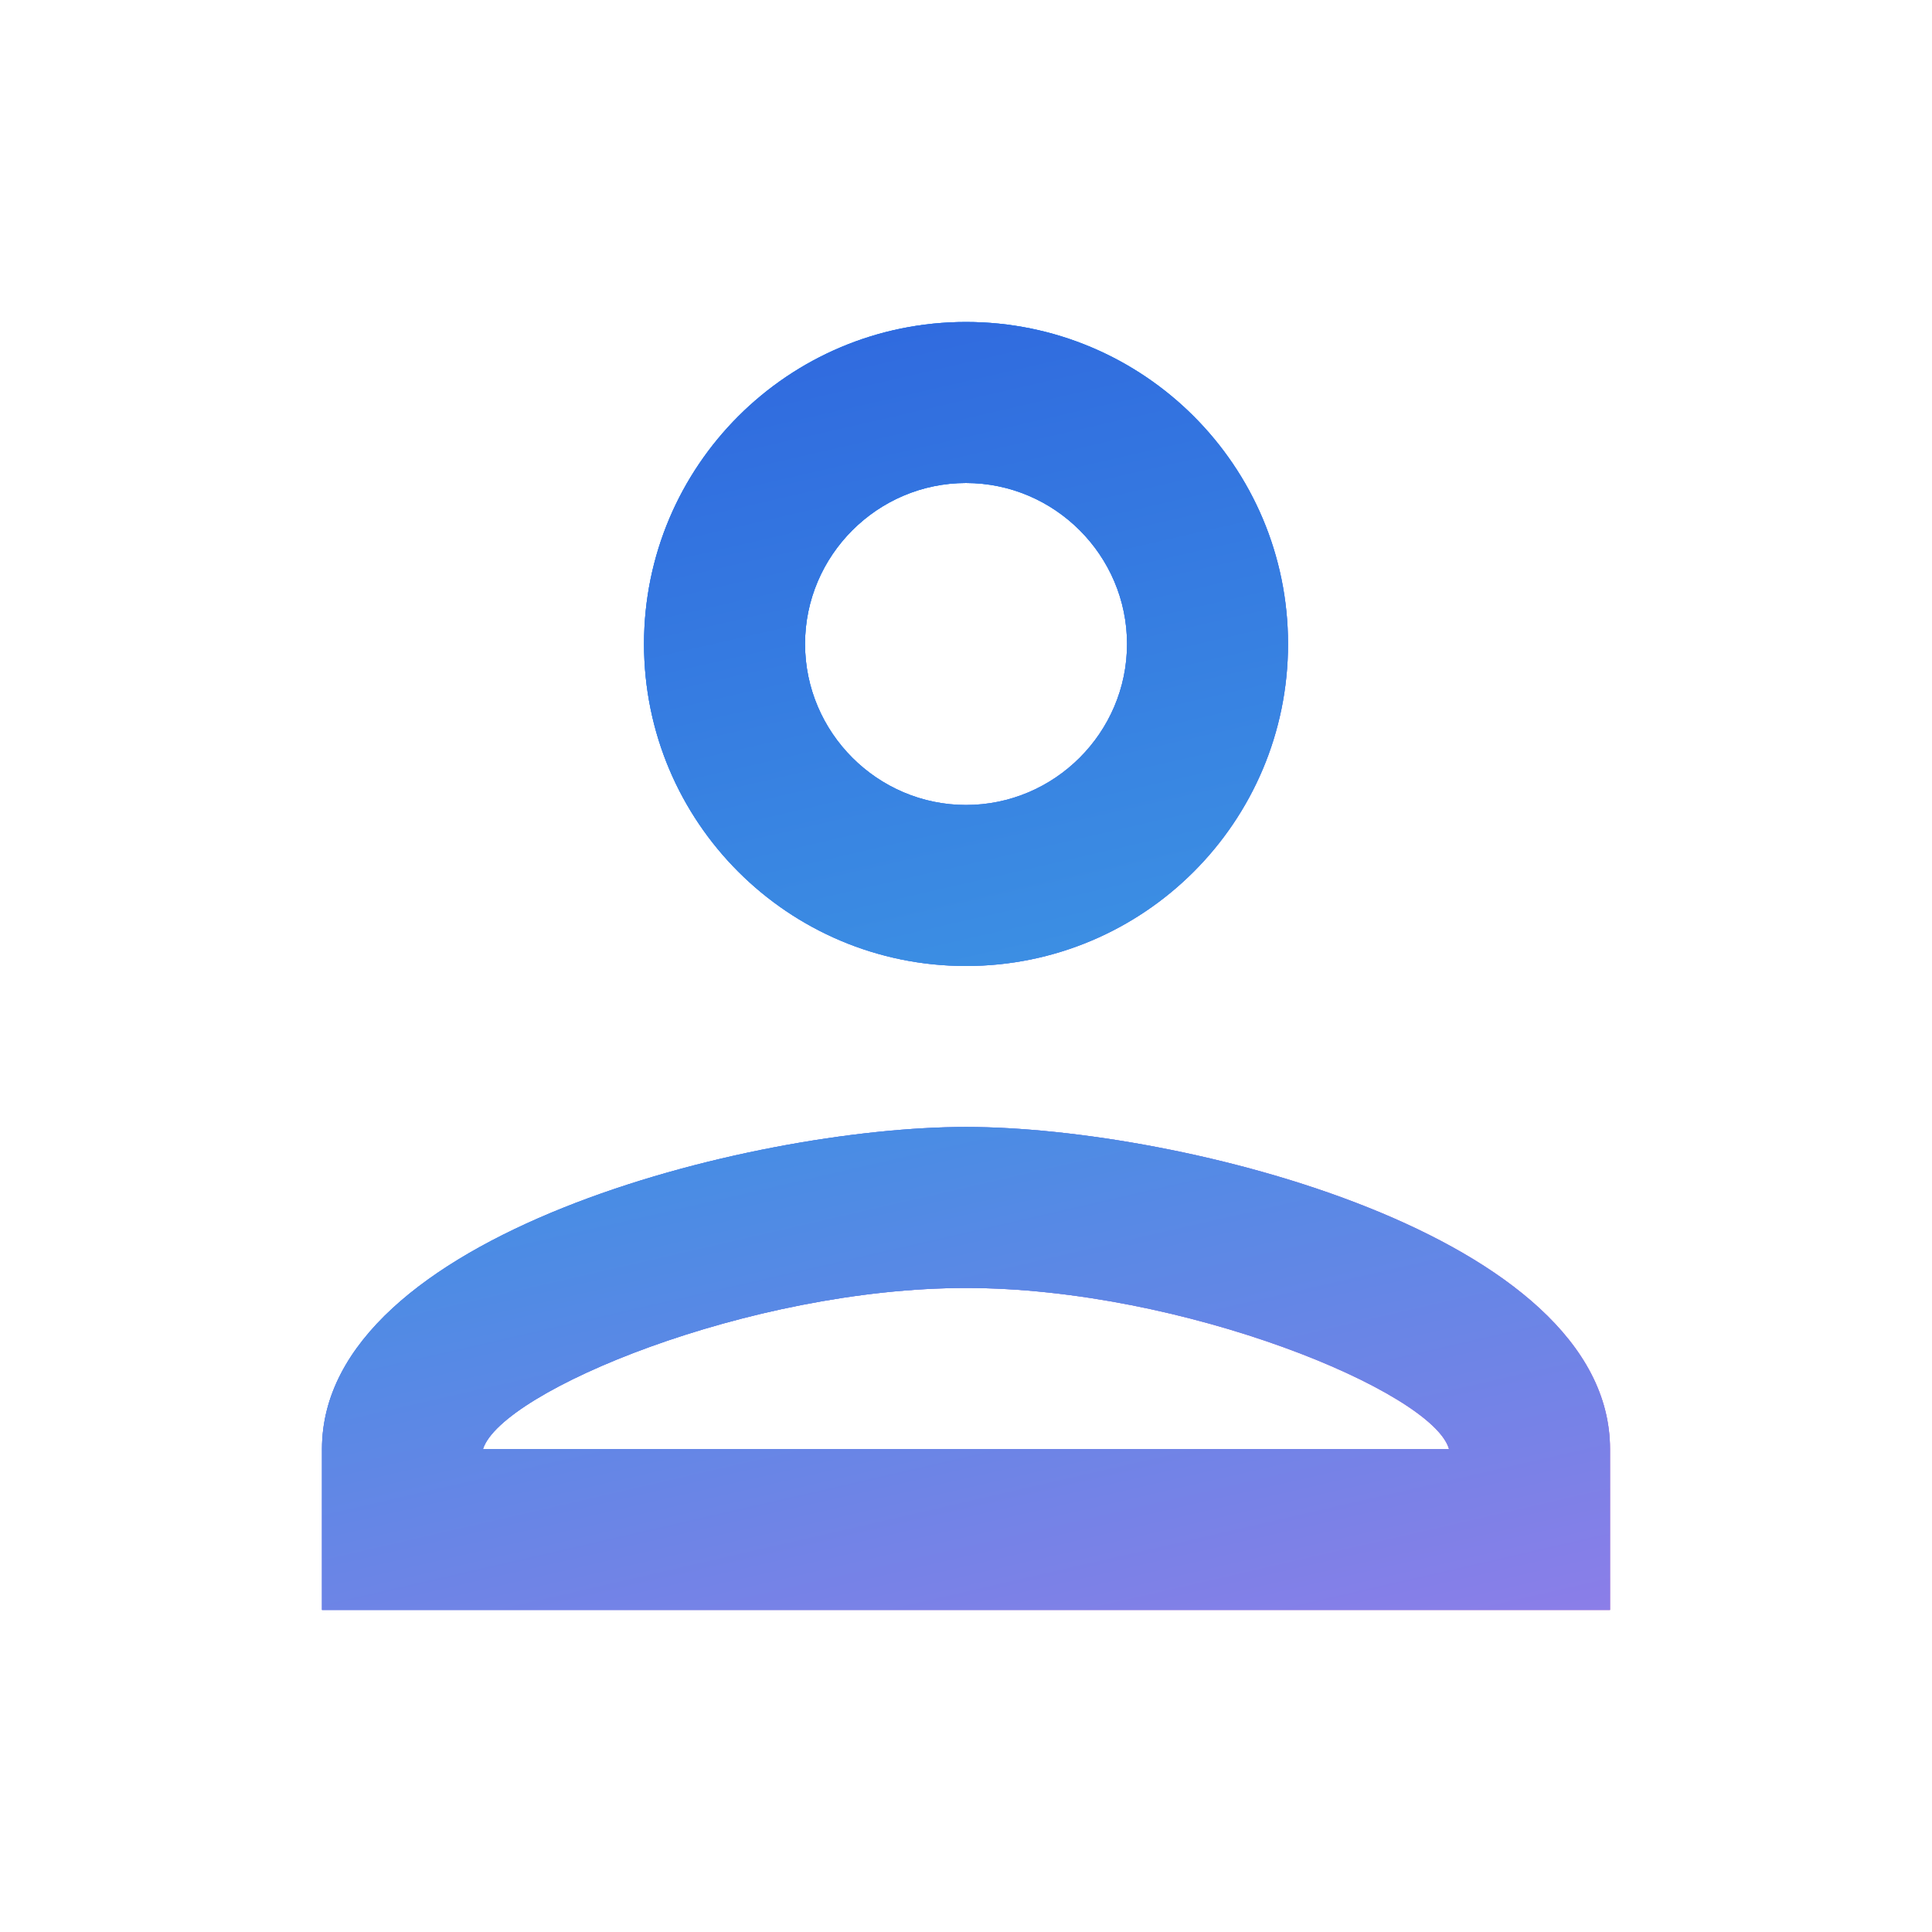 <svg width="32" height="32" viewBox="0 0 32 32" fill="none" xmlns="http://www.w3.org/2000/svg">
<g clip-path="url(#clip0_3551_4199)">
<path d="M16 8C17.467 8 18.667 9.2 18.667 10.666C18.667 12.133 17.467 13.333 16 13.333C14.534 13.333 13.334 12.133 13.334 10.666C13.334 9.2 14.534 8 16 8ZM16 21.333C19.6 21.333 23.733 23.053 24 24H8C8.307 23.04 12.414 21.333 16 21.333ZM16 5.333C13.053 5.333 10.667 7.72 10.667 10.666C10.667 13.613 13.053 16 16 16C18.947 16 21.334 13.613 21.334 10.666C21.334 7.72 18.947 5.333 16 5.333ZM16 18.666C12.44 18.666 5.333 20.453 5.333 24V26.666H26.667V24C26.667 20.453 19.56 18.666 16 18.666Z" fill="url(#paint0_linear_3551_4199)"/>
<path d="M16 8C17.467 8 18.667 9.2 18.667 10.666C18.667 12.133 17.467 13.333 16 13.333C14.534 13.333 13.334 12.133 13.334 10.666C13.334 9.2 14.534 8 16 8ZM16 21.333C19.6 21.333 23.733 23.053 24 24H8C8.307 23.04 12.414 21.333 16 21.333ZM16 5.333C13.053 5.333 10.667 7.72 10.667 10.666C10.667 13.613 13.053 16 16 16C18.947 16 21.334 13.613 21.334 10.666C21.334 7.72 18.947 5.333 16 5.333ZM16 18.666C12.44 18.666 5.333 20.453 5.333 24V26.666H26.667V24C26.667 20.453 19.56 18.666 16 18.666Z" fill="url(#paint1_linear_3551_4199)"/>
<path d="M16 8C17.467 8 18.667 9.2 18.667 10.666C18.667 12.133 17.467 13.333 16 13.333C14.534 13.333 13.334 12.133 13.334 10.666C13.334 9.2 14.534 8 16 8ZM16 21.333C19.6 21.333 23.733 23.053 24 24H8C8.307 23.04 12.414 21.333 16 21.333ZM16 5.333C13.053 5.333 10.667 7.72 10.667 10.666C10.667 13.613 13.053 16 16 16C18.947 16 21.334 13.613 21.334 10.666C21.334 7.72 18.947 5.333 16 5.333ZM16 18.666C12.44 18.666 5.333 20.453 5.333 24V26.666H26.667V24C26.667 20.453 19.56 18.666 16 18.666Z" fill="url(#paint2_linear_3551_4199)"/>
</g>
<defs>
<linearGradient id="paint0_linear_3551_4199" x1="-30.074" y1="-22.546" x2="31.059" y2="60.285" gradientUnits="userSpaceOnUse">
<stop offset="0.052" stop-color="#217BFE"/>
<stop offset="0.317" stop-color="#078EFB"/>
<stop offset="0.549" stop-color="#AC87EB"/>
<stop offset="0.969" stop-color="#EE4D5D"/>
</linearGradient>
<linearGradient id="paint1_linear_3551_4199" x1="-12.121" y1="1.119" x2="36.365" y2="57.714" gradientUnits="userSpaceOnUse">
<stop offset="0.052" stop-color="#217BFE"/>
<stop offset="0.317" stop-color="#078EFB"/>
<stop offset="0.549" stop-color="#AC87EB"/>
<stop offset="0.969" stop-color="#EE4D5D"/>
</linearGradient>
<linearGradient id="paint2_linear_3551_4199" x1="5.091" y1="5.591" x2="11.237" y2="32.294" gradientUnits="userSpaceOnUse">
<stop stop-color="#2E64DE"/>
<stop offset="0.471" stop-color="#3C8FE3"/>
<stop offset="1" stop-color="#987BE9"/>
</linearGradient>
<clipPath id="clip0_3551_4199">
<rect width="32" height="32" fill="white"/>
</clipPath>
</defs>
</svg>
